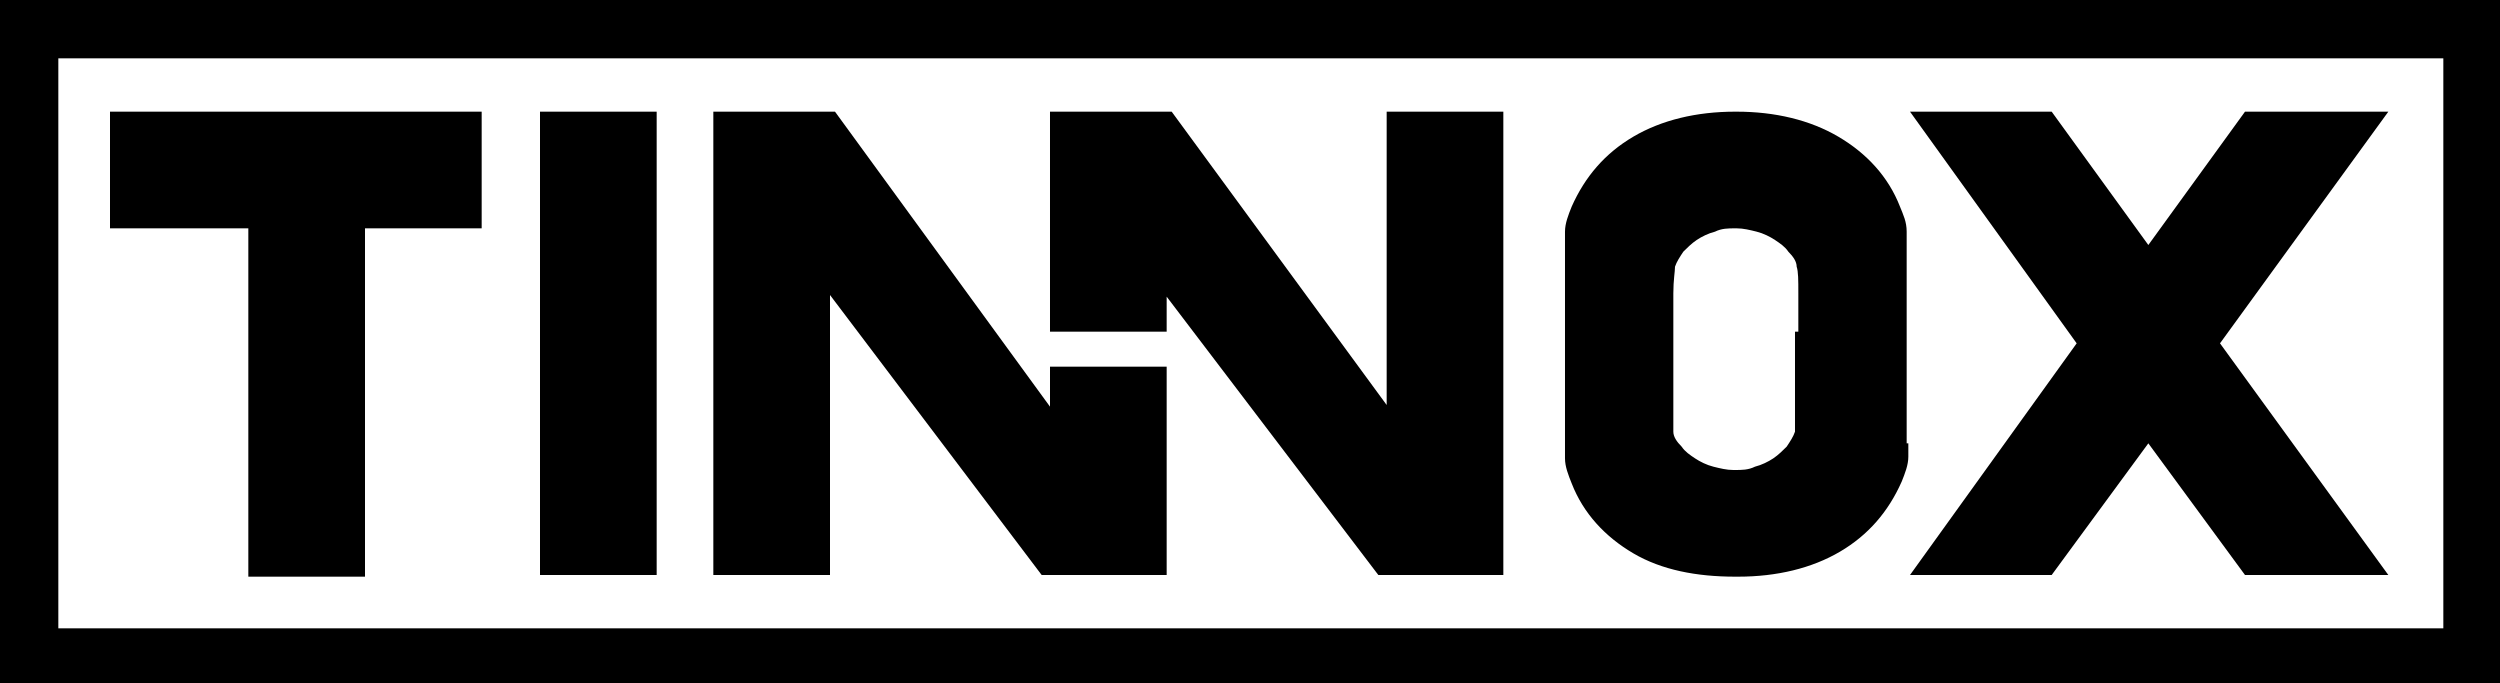 <?xml version="1.0" encoding="UTF-8"?> <svg xmlns="http://www.w3.org/2000/svg" version="1.1" viewBox="0 0 150 41"><g><g id="Layer_1"><g><path d="M21.9,13.7v20.9h-7V13.7H6.6v-7h22.3v7h-7Z"></path><path d="M62.5,34.5l-12.7-16.8v16.8h-7V6.7h7.3l12.9,17.7v-2.4h7v12.5h-7.5Z"></path><path d="M32.4,34.5V6.7h7v27.8h-7Z"></path><path d="M114.5,26.6c0,0,0,.3,0,.8,0,.5-.2,1-.4,1.5-.8,1.8-2,3.2-3.7,4.2-1.7,1-3.8,1.5-6.1,1.5h-.2c-2.3,0-4.4-.4-6.1-1.4-1.7-1-3-2.4-3.7-4.2-.2-.5-.4-1-.4-1.5,0-.5,0-.8,0-.8h0v-11.9h0c0-.1,0-.4,0-.9,0-.5.2-1,.4-1.5.8-1.8,2-3.2,3.7-4.2,1.7-1,3.8-1.5,6.1-1.5h.1c2.3,0,4.4.5,6.1,1.5,1.7,1,3,2.4,3.7,4.2.2.5.4.9.4,1.5,0,.5,0,.8,0,.8h0v11.9h0ZM107.9,19.9c0-.8,0-1.6,0-2.3,0-.8,0-1.3-.1-1.6,0-.3-.2-.6-.5-.9-.2-.3-.5-.5-.8-.7-.3-.2-.7-.4-1.1-.5-.4-.1-.8-.2-1.2-.2h-.1c-.4,0-.8,0-1.2.2-.4.1-.8.3-1.1.5-.3.2-.6.5-.8.7-.2.3-.4.6-.5.9,0,.3-.1.8-.1,1.6,0,.8,0,1.5,0,2.3v3.4c0,.4,0,.8,0,1.1,0,.3,0,.7,0,.9,0,.3,0,.5,0,.6,0,.3.2.6.5.9.2.3.5.5.8.7.3.2.7.4,1.1.5.4.1.8.2,1.2.2h.1c.4,0,.8,0,1.2-.2.4-.1.8-.3,1.1-.5.3-.2.6-.5.8-.7.2-.3.4-.6.5-.9,0-.1,0-.3,0-.6,0-.3,0-.6,0-.9,0-.3,0-.7,0-1.1v-3.4Z"></path><path d="M82.7,34.5l-12.7-16.7v2.1h-7V6.7h7.3l12.9,17.6V6.7h7v27.8h-7.5Z"></path><polygon points="114.6 34.5 123.1 34.5 128.9 26.6 134.7 34.5 143.3 34.5 133.2 20.6 143.3 6.7 134.7 6.7 128.9 14.7 123.1 6.7 114.6 6.7 124.6 20.6 114.6 34.5"></polygon><path d="M150,41.1H0V0h150v41ZM3.5,37.7h143.1V3.5S3.5,3.5,3.5,3.5v34.2Z"></path></g></g></g></svg> 